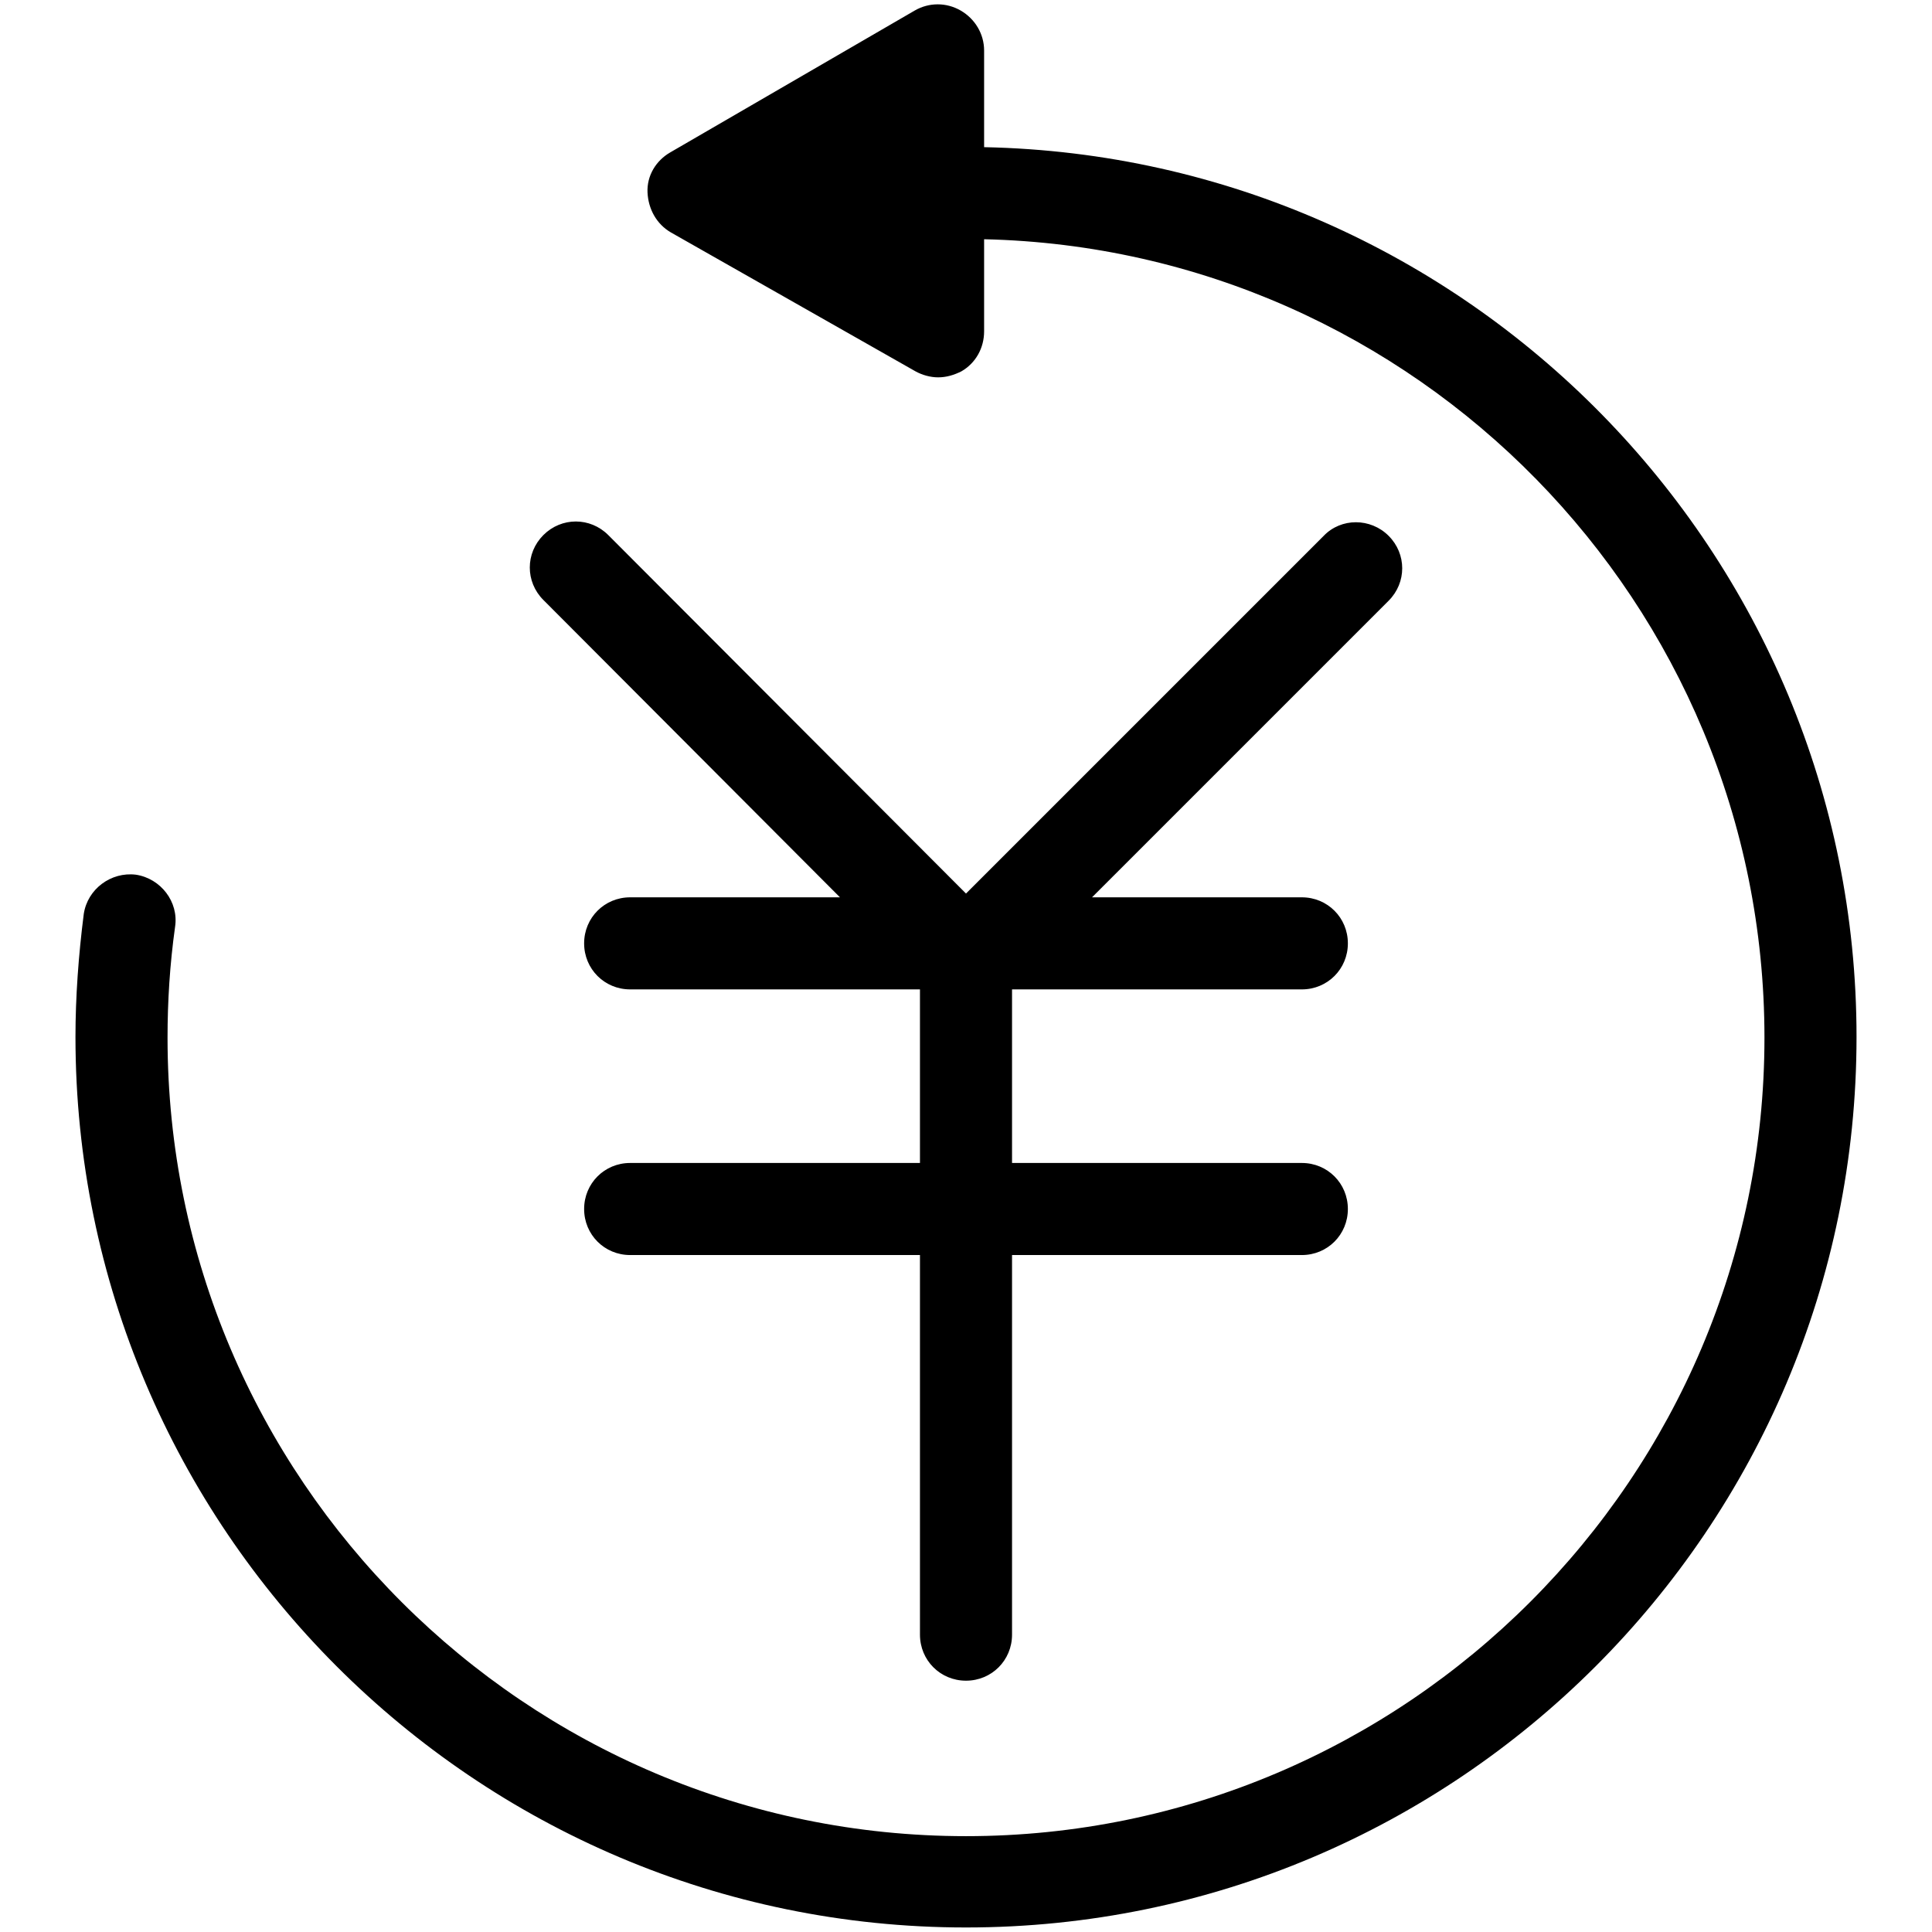 <?xml version="1.0" encoding="utf-8"?>
<!-- Svg Vector Icons : http://www.onlinewebfonts.com/icon -->
<!DOCTYPE svg PUBLIC "-//W3C//DTD SVG 1.1//EN" "http://www.w3.org/Graphics/SVG/1.1/DTD/svg11.dtd">
<svg version="1.1" xmlns="http://www.w3.org/2000/svg" xmlns:xlink="http://www.w3.org/1999/xlink" x="0px" y="0px" viewBox="0 0 256 256" enable-background="new 0 0 256 256" xml:space="preserve">
<g> <path fill="#000000" d="M130.4,19.5V6.7c0-2.2-1.2-4.2-3.1-5.3c-1.9-1.1-4.2-1.1-6.1,0L88.8,20.2c-1.9,1.1-3.1,3.1-3,5.3 s1.2,4.2,3.1,5.3l32.4,18.4c0.9,0.5,2,0.8,3,0.8c1.1,0,2.1-0.3,3.1-0.8c1.9-1.1,3-3.1,3-5.3V31.7c57.2,1.3,103.4,48.2,103.4,105.8 c0,58.3-47.5,105.8-105.8,105.8c-58.3,0-105.8-47.4-105.8-105.8c0-4.8,0.3-9.7,1-14.7c0.5-3.3-1.9-6.4-5.2-6.9 c-3.3-0.4-6.4,1.9-6.9,5.2c-0.7,5.5-1.1,11-1.1,16.3c0,65,52.9,118,118,118c65.1,0,118-52.9,118-118 C246,73.2,194.4,20.8,130.4,19.5z M111.3,118.9H83.5c-3.4,0-6.1,2.7-6.1,6.1c0,3.4,2.7,6.1,6.1,6.1h38.4v23H83.5 c-3.4,0-6.1,2.7-6.1,6.1c0,3.4,2.7,6.1,6.1,6.1h38.4v50.3c0,3.4,2.7,6.1,6.1,6.1c3.4,0,6.1-2.7,6.1-6.1v-50.3h38.4 c3.4,0,6.1-2.7,6.1-6.1c0-3.4-2.7-6.1-6.1-6.1h-38.4v-23h38.4c3.4,0,6.1-2.7,6.1-6.1c0-3.4-2.7-6.1-6.1-6.1h-27.8L184,79.6 c2.4-2.4,2.4-6.2,0-8.6c-2.4-2.4-6.3-2.4-8.6,0L128,118.4L80.6,70.9c-2.4-2.4-6.2-2.4-8.6,0c-2.4,2.4-2.4,6.2,0,8.6L111.3,118.9z" /></g>
</svg>